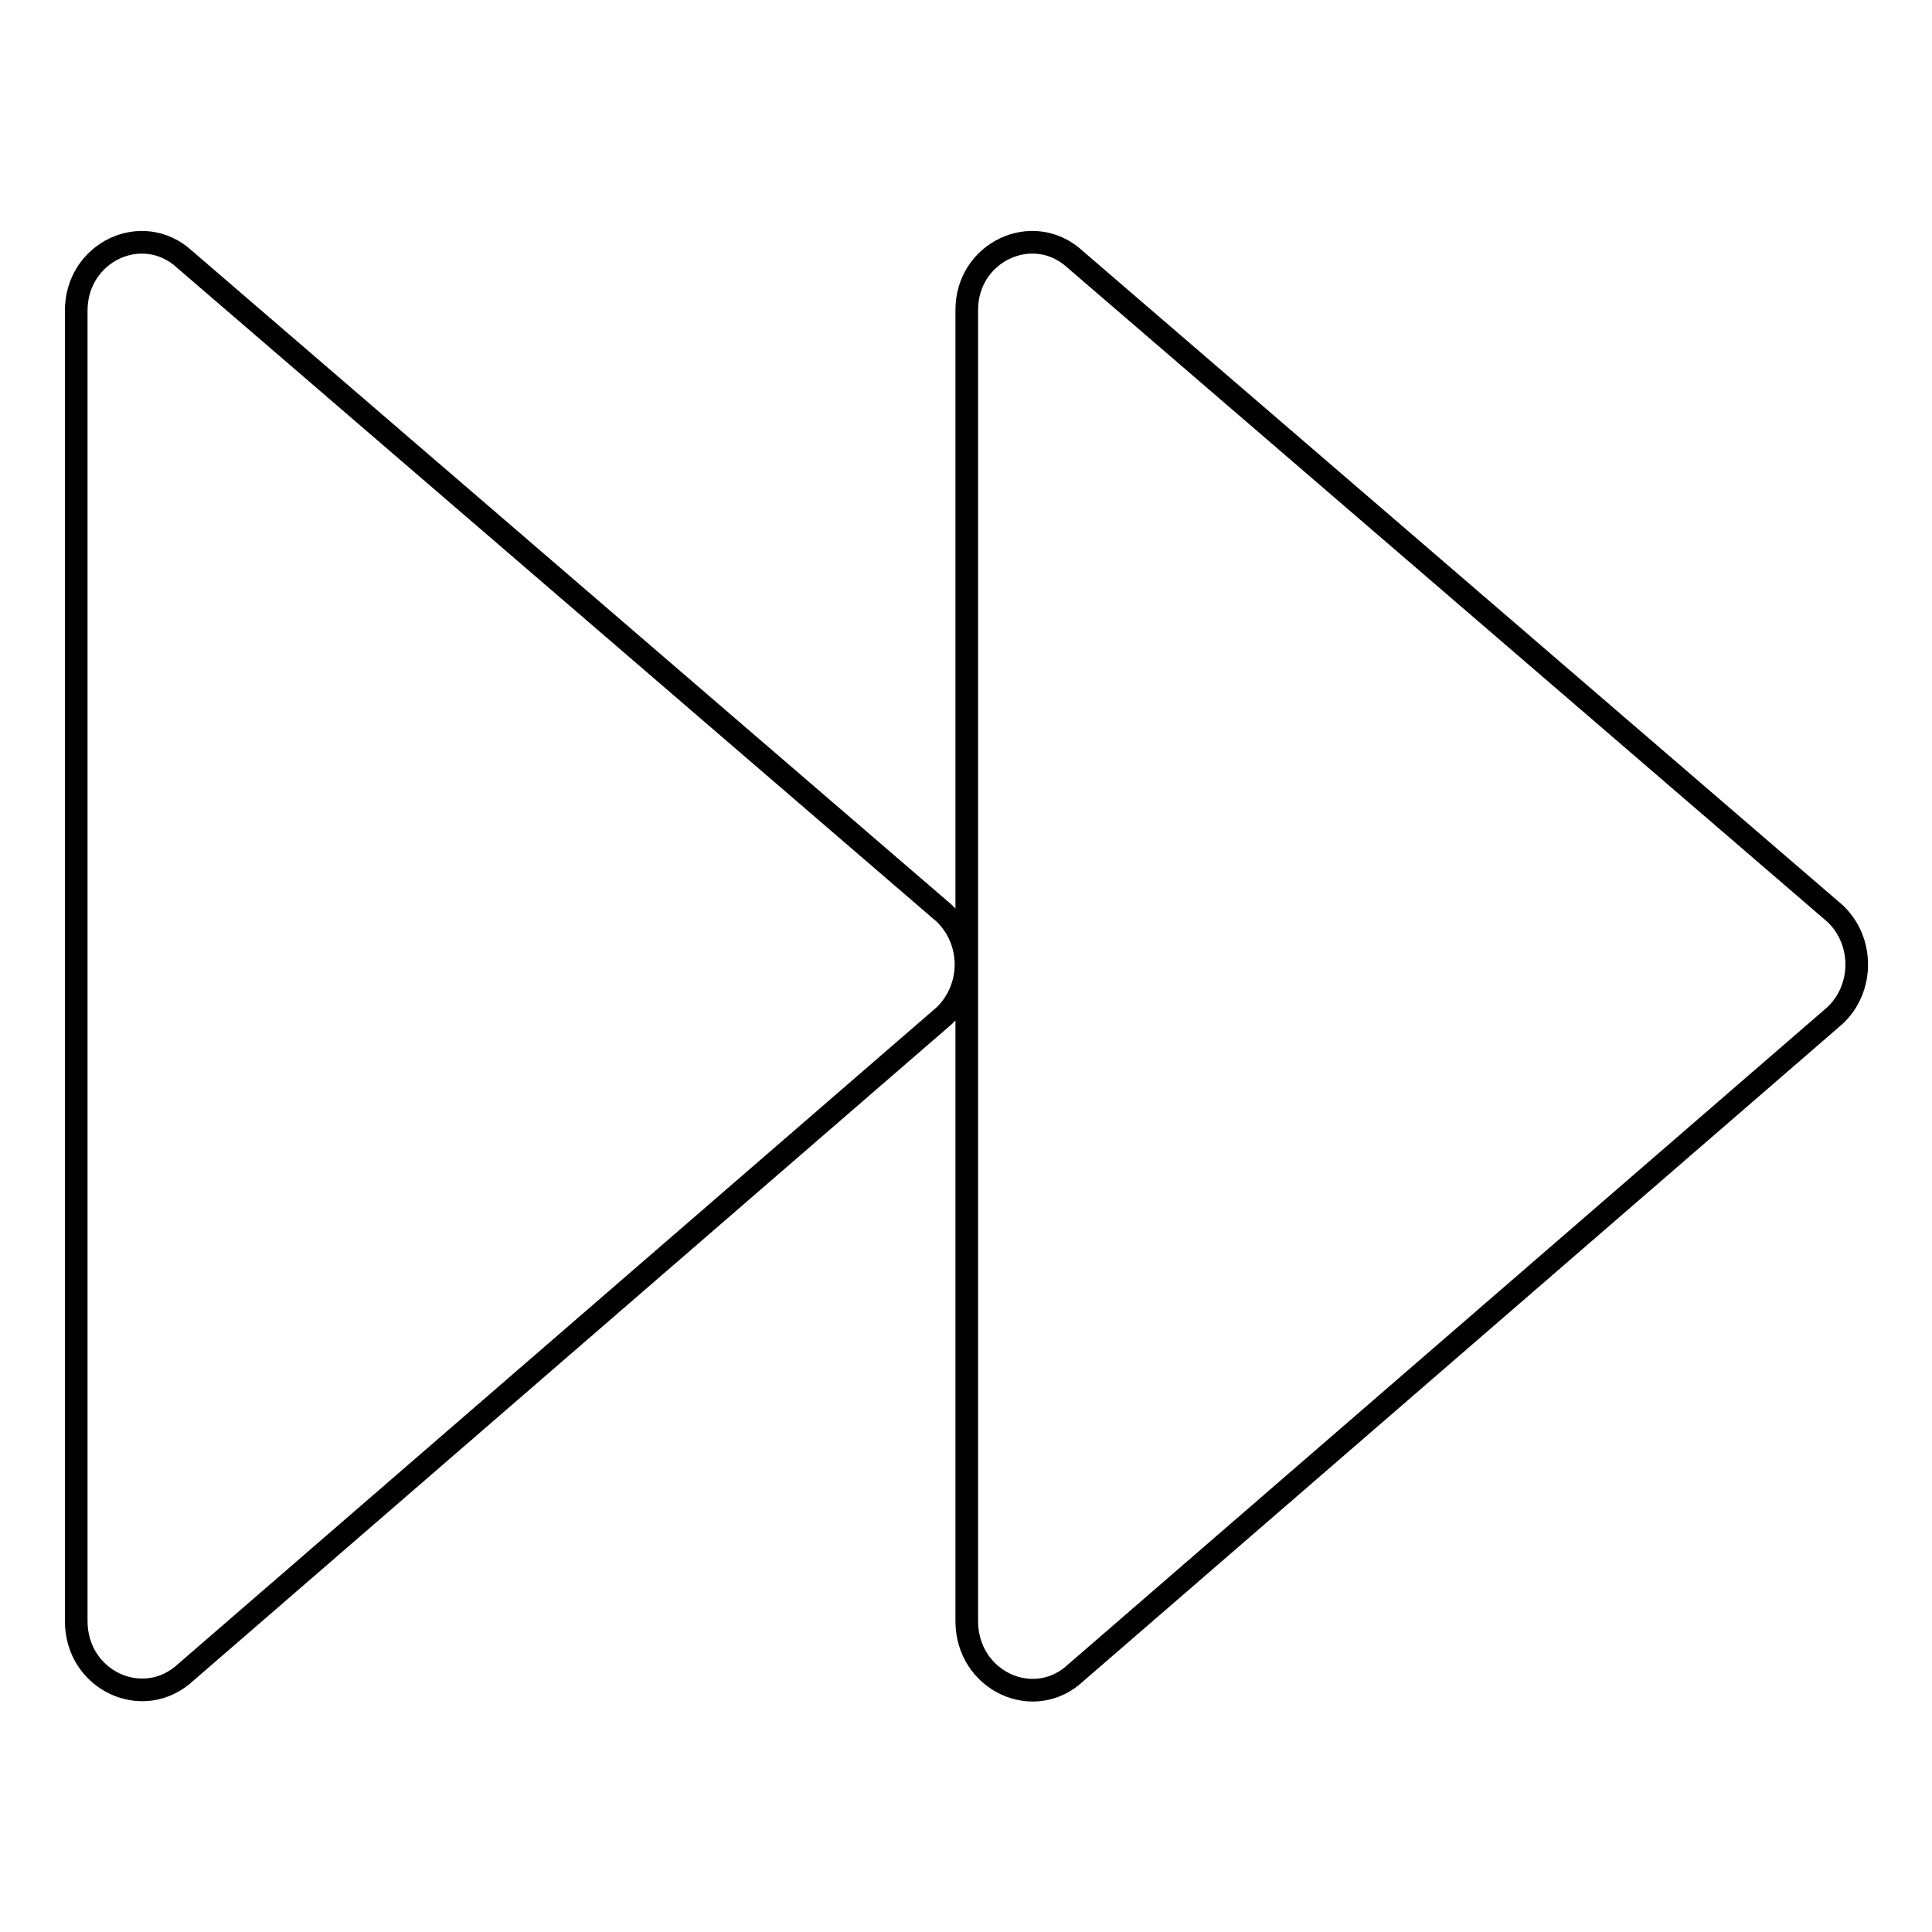 <?xml version="1.0" encoding="utf-8"?>
<!-- Svg Vector Icons : http://www.onlinewebfonts.com/icon -->
<!DOCTYPE svg PUBLIC "-//W3C//DTD SVG 1.1//EN" "http://www.w3.org/Graphics/SVG/1.1/DTD/svg11.dtd">
<svg version="1.1" xmlns="http://www.w3.org/2000/svg" xmlns:xlink="http://www.w3.org/1999/xlink" x="0px" y="0px" viewBox="0 0 256 256" enable-background="new 0 0 256 256" xml:space="preserve">
<g> <path stroke-width="3" fill-opacity="0" stroke="#000000"  d="M142.5,34.4L243.1,121c3.9,3.6,3.9,10,0,13.6l-100.5,87c-5.6,5.3-14.5,1.1-14.5-6.8V41.2 C128,33.4,136.9,29.2,142.5,34.4z M24.5,34.4L125.1,121c1.9,1.8,2.9,4.3,2.9,6.8c0,2.5-1,5-2.9,6.8l-100.5,87 c-5.6,5.2-14.5,1.1-14.5-6.8V41.3C10,33.4,18.9,29.2,24.5,34.4z"/></g>
</svg>